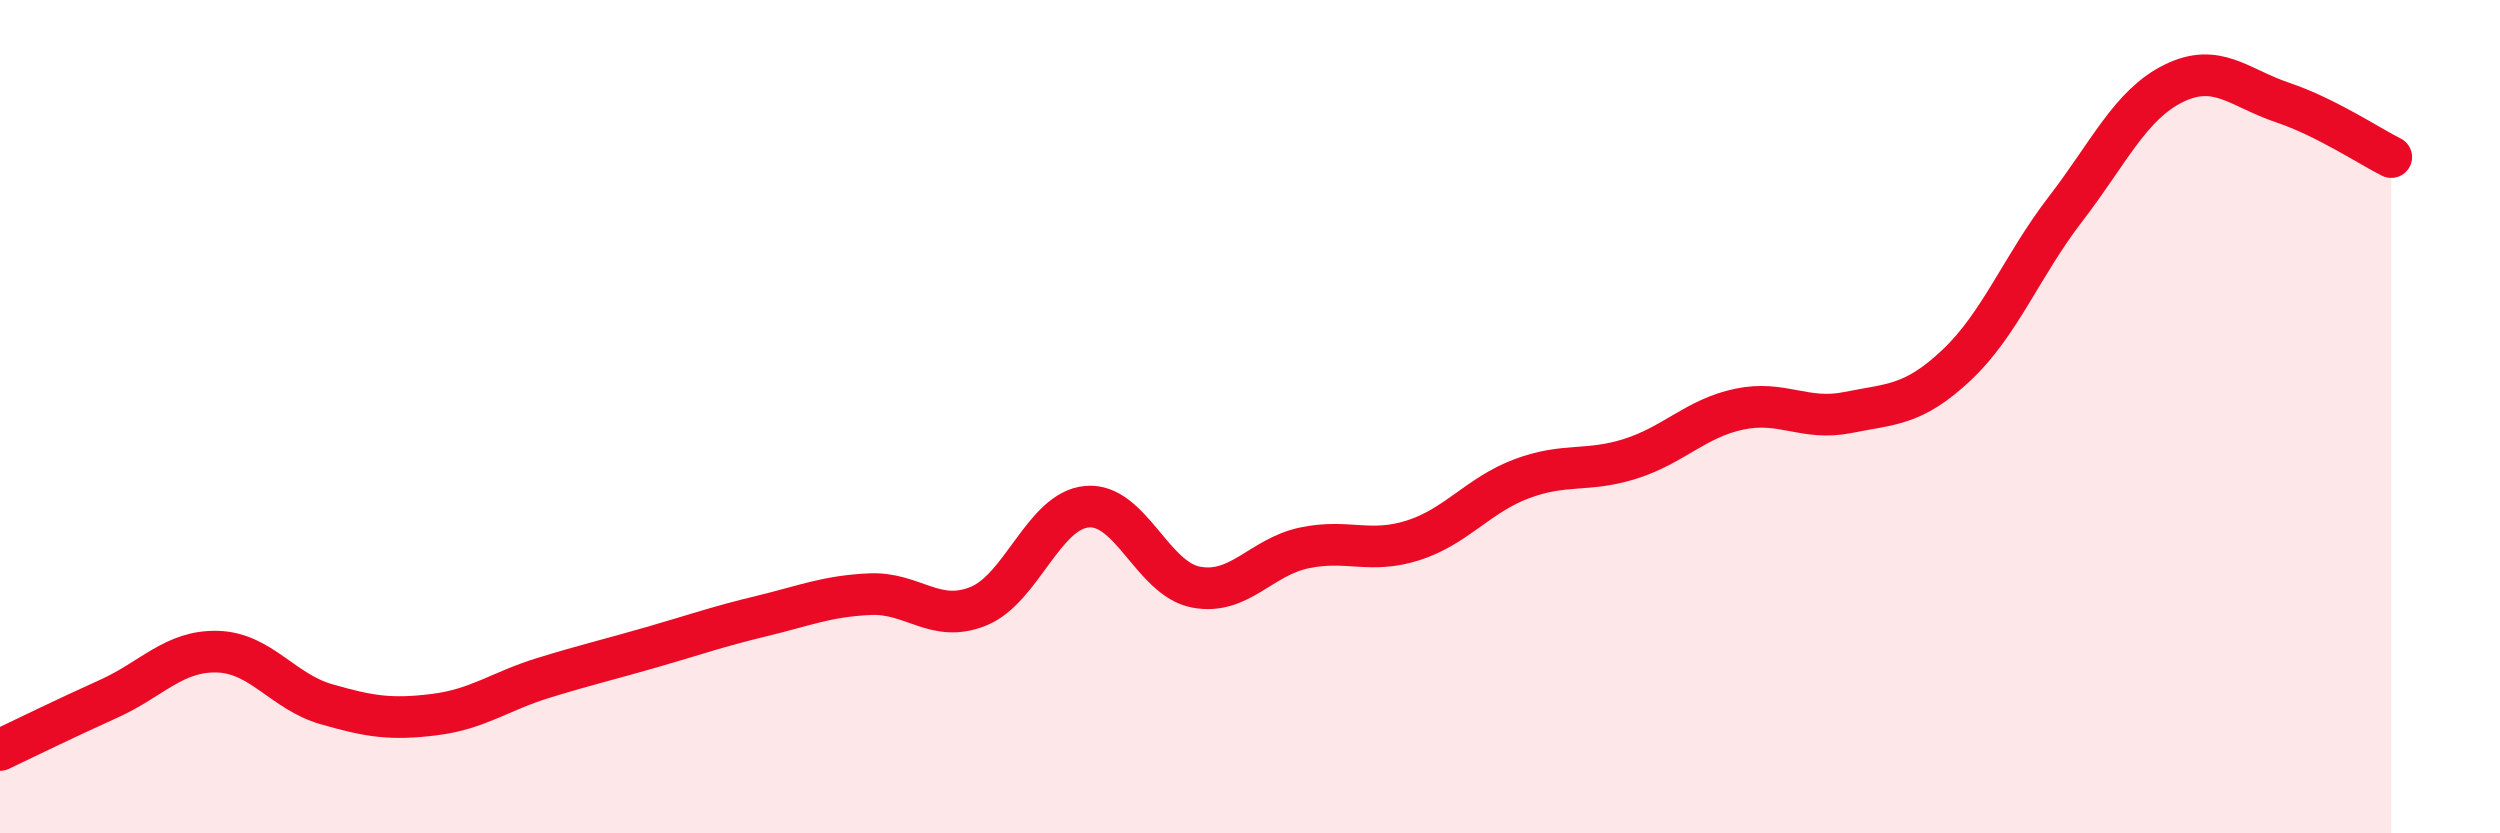 
    <svg width="60" height="20" viewBox="0 0 60 20" xmlns="http://www.w3.org/2000/svg">
      <path
        d="M 0,18 C 0.52,17.75 1.57,17.24 2.61,16.77 C 3.65,16.3 4.18,15.61 5.22,15.64 C 6.26,15.67 6.79,16.6 7.83,16.9 C 8.87,17.2 9.39,17.28 10.43,17.15 C 11.47,17.02 12,16.59 13.04,16.27 C 14.08,15.95 14.61,15.83 15.65,15.53 C 16.69,15.23 17.22,15.04 18.26,14.79 C 19.3,14.54 19.83,14.31 20.87,14.26 C 21.91,14.21 22.44,14.97 23.48,14.55 C 24.52,14.13 25.05,12.25 26.09,12.16 C 27.13,12.07 27.66,13.89 28.7,14.09 C 29.74,14.29 30.26,13.37 31.3,13.15 C 32.34,12.93 32.87,13.3 33.91,12.97 C 34.95,12.64 35.48,11.88 36.52,11.49 C 37.56,11.1 38.09,11.34 39.13,11.01 C 40.17,10.68 40.7,10.04 41.74,9.82 C 42.78,9.6 43.31,10.11 44.35,9.9 C 45.39,9.69 45.92,9.74 46.96,8.76 C 48,7.78 48.53,6.37 49.57,5.02 C 50.61,3.67 51.13,2.51 52.17,2 C 53.21,1.49 53.74,2.11 54.78,2.46 C 55.82,2.81 56.87,3.51 57.39,3.77L57.39 20L0 20Z"
        fill="#EB0A25"
        opacity="0.1"
        stroke-linecap="round"
        stroke-linejoin="round"
      />
      <path
        d="M 0,18 C 0.52,17.75 1.57,17.24 2.61,16.77 C 3.65,16.3 4.18,15.61 5.22,15.64 C 6.26,15.67 6.79,16.6 7.83,16.9 C 8.87,17.2 9.39,17.28 10.43,17.15 C 11.47,17.02 12,16.59 13.04,16.27 C 14.08,15.95 14.61,15.83 15.65,15.53 C 16.69,15.23 17.22,15.04 18.26,14.79 C 19.3,14.54 19.83,14.31 20.87,14.26 C 21.91,14.21 22.44,14.97 23.48,14.55 C 24.52,14.13 25.05,12.25 26.09,12.16 C 27.13,12.07 27.66,13.89 28.7,14.09 C 29.74,14.29 30.26,13.37 31.3,13.15 C 32.34,12.93 32.87,13.3 33.91,12.97 C 34.95,12.64 35.48,11.88 36.52,11.49 C 37.56,11.1 38.09,11.34 39.13,11.01 C 40.17,10.68 40.7,10.04 41.74,9.82 C 42.78,9.6 43.31,10.11 44.35,9.9 C 45.39,9.69 45.92,9.74 46.96,8.76 C 48,7.78 48.53,6.37 49.57,5.02 C 50.61,3.67 51.13,2.51 52.17,2 C 53.21,1.49 53.74,2.11 54.78,2.46 C 55.82,2.81 56.87,3.51 57.39,3.77"
        stroke="#EB0A25"
        stroke-width="1"
        fill="none"
        stroke-linecap="round"
        stroke-linejoin="round"
      />
    </svg>
  